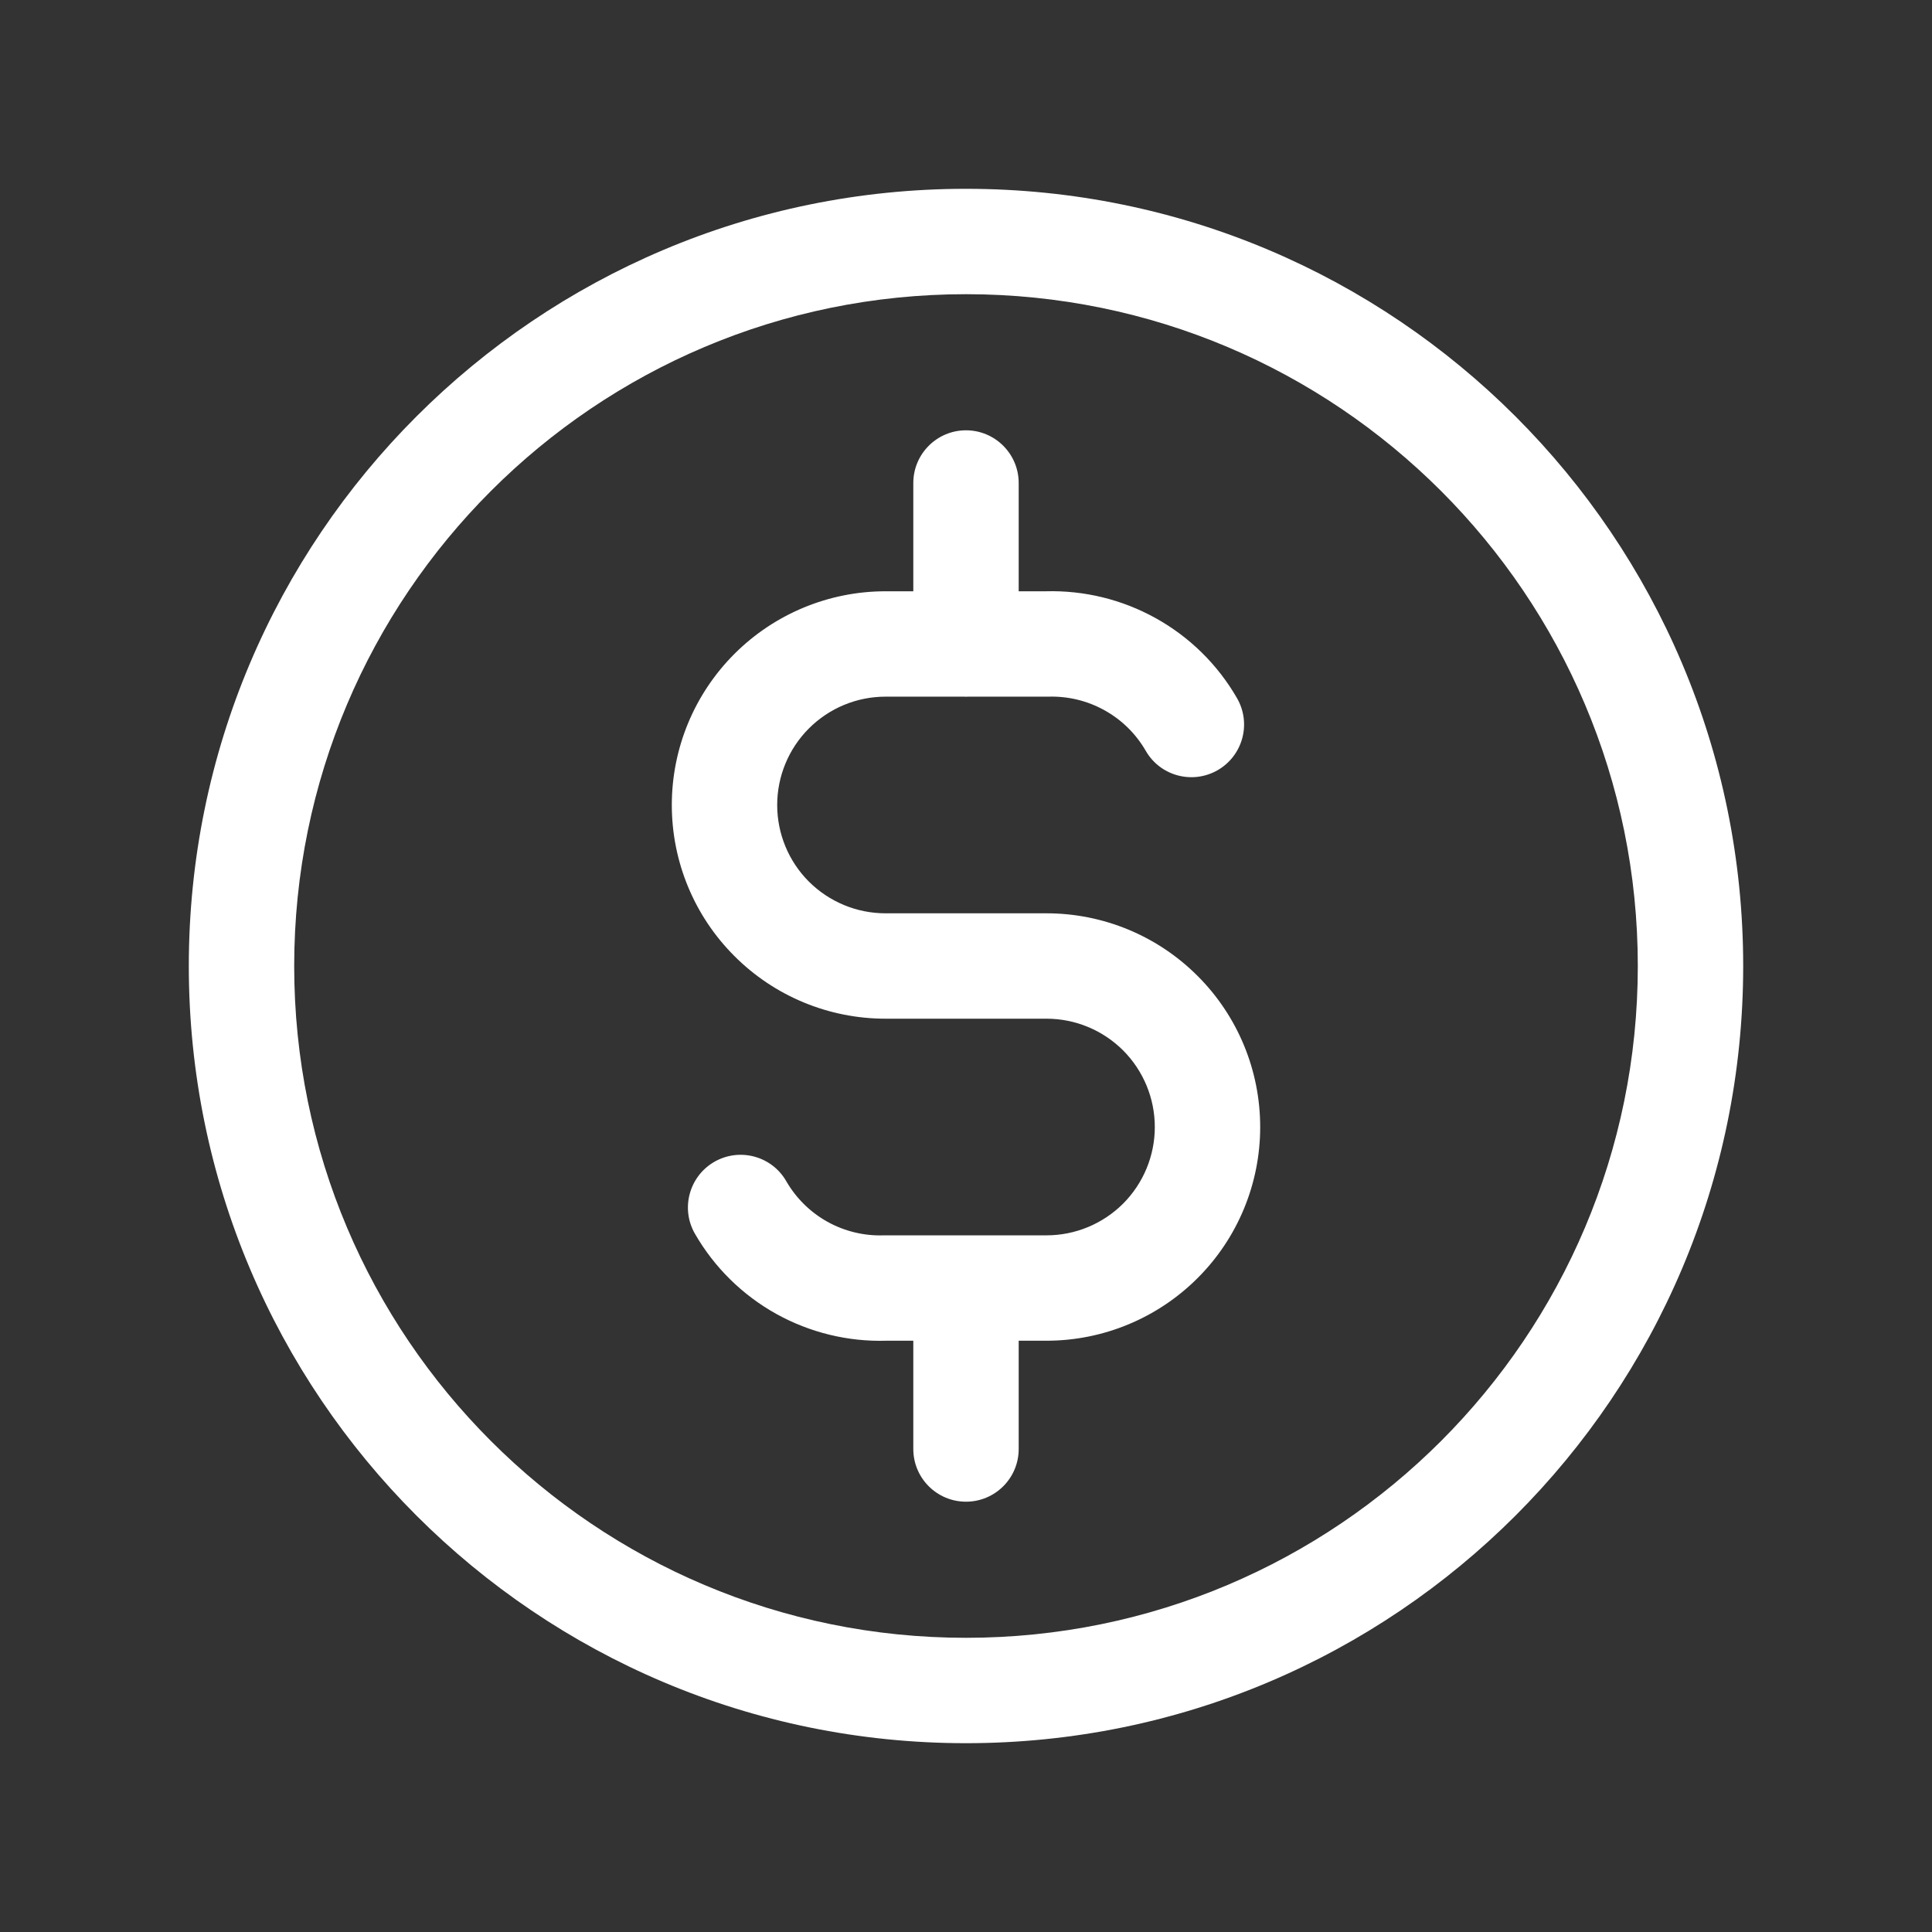 <?xml version="1.0" encoding="UTF-8"?> <svg xmlns="http://www.w3.org/2000/svg" width="22" height="22" viewBox="0 0 22 22" fill="none"><rect x="0" y="0" width="22" height="22" fill="#333333" stroke="none"/> <path fill-rule="evenodd" clip-rule="evenodd" d="M11 3.35C6.775 3.35 3.35 6.775 3.35 11C3.35 15.225 6.775 18.65 11 18.65C15.225 18.65 18.65 15.225 18.65 11C18.65 6.775 15.225 3.35 11 3.35ZM2.15 11C2.15 6.113 6.112 2.15 11 2.15C15.888 2.15 19.85 6.113 19.85 11C19.85 15.888 15.888 19.85 11 19.85C6.112 19.85 2.15 15.888 2.15 11ZM11.907 6.733C12.345 6.721 12.777 6.826 13.16 7.039C13.546 7.253 13.866 7.568 14.086 7.95C14.252 8.238 14.153 8.604 13.866 8.77C13.579 8.935 13.212 8.837 13.047 8.55C12.935 8.356 12.773 8.196 12.577 8.088C12.382 7.979 12.16 7.926 11.937 7.933C11.93 7.933 11.923 7.933 11.917 7.933H11.018C11.012 7.934 11.006 7.934 11 7.934C10.994 7.934 10.988 7.934 10.982 7.933H10.083C9.756 7.933 9.443 8.063 9.211 8.295C8.98 8.526 8.85 8.84 8.85 9.167C8.85 9.494 8.98 9.808 9.211 10.039C9.443 10.27 9.756 10.4 10.083 10.4H11.917C12.562 10.4 13.181 10.656 13.637 11.113C14.094 11.569 14.35 12.188 14.35 12.834C14.35 13.479 14.094 14.098 13.637 14.554C13.181 15.01 12.562 15.267 11.917 15.267H11.6V16.5C11.6 16.832 11.331 17.1 11 17.1C10.669 17.1 10.4 16.832 10.4 16.5V15.267H10.093C9.655 15.28 9.223 15.174 8.84 14.962C8.454 14.747 8.134 14.432 7.914 14.05C7.748 13.763 7.847 13.396 8.134 13.23C8.421 13.065 8.788 13.163 8.953 13.45C9.065 13.644 9.227 13.804 9.423 13.913C9.618 14.021 9.84 14.075 10.063 14.067C10.07 14.067 10.077 14.067 10.083 14.067H11.917C12.244 14.067 12.557 13.937 12.789 13.706C13.02 13.474 13.15 13.161 13.15 12.834C13.15 12.506 13.02 12.193 12.789 11.961C12.557 11.73 12.244 11.6 11.917 11.6H10.083C9.438 11.6 8.819 11.344 8.363 10.887C7.906 10.431 7.65 9.812 7.65 9.167C7.65 8.521 7.906 7.903 8.363 7.446C8.819 6.99 9.438 6.733 10.083 6.733H10.4V5.5C10.4 5.169 10.669 4.9 11 4.9C11.331 4.9 11.6 5.169 11.6 5.5V6.733H11.907Z" fill="white"></path> </svg> 